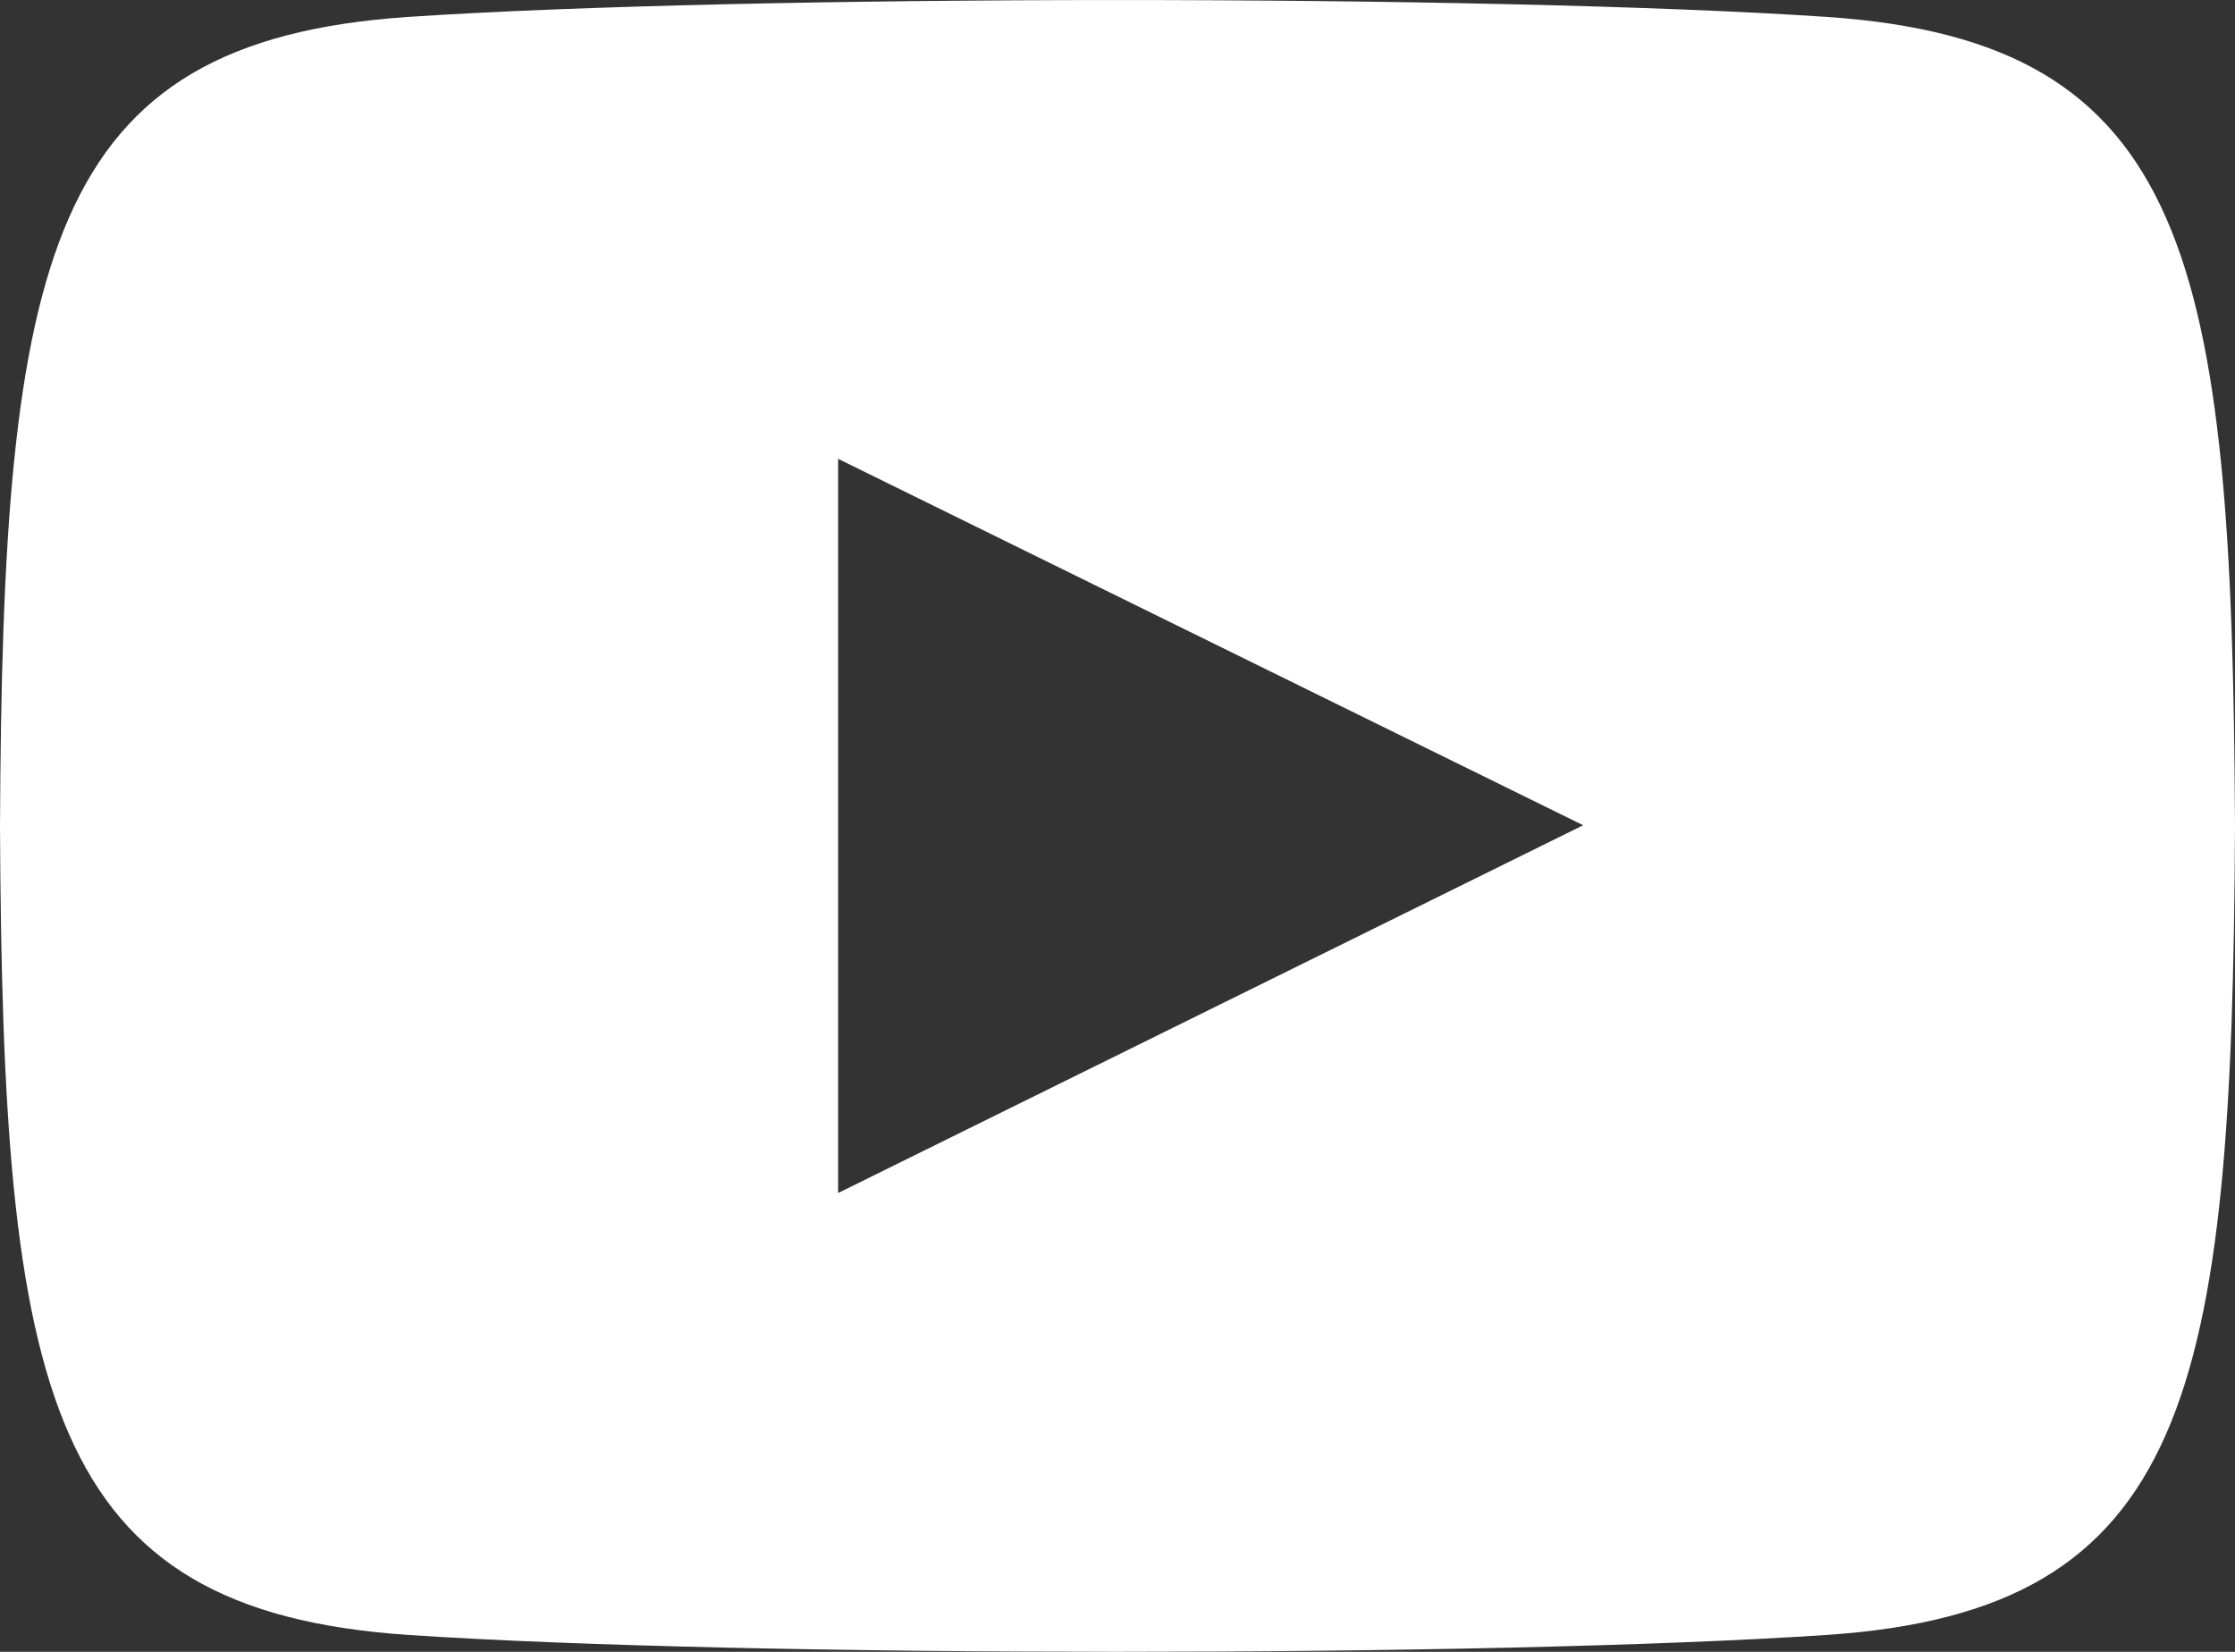 <svg width="23" height="17" viewBox="0 0 23 17" xmlns="http://www.w3.org/2000/svg">
    <rect x="0" y="0" width="23" height="17" fill="#333333" stroke="none"/>
    <path d="M18.798.174C15.344-.058 7.65-.057 4.202.174.468.425.028 2.648 0 8.5c.028 5.841.464 8.074 4.202 8.326 3.45.231 11.142.232 14.596 0 3.734-.251 4.174-2.474 4.202-8.326-.028-5.841-.464-8.074-4.202-8.326zM8.625 12.278V4.722l7.667 3.771-7.667 3.785z" fill="#FFF" fill-rule="evenodd"/>
</svg>
